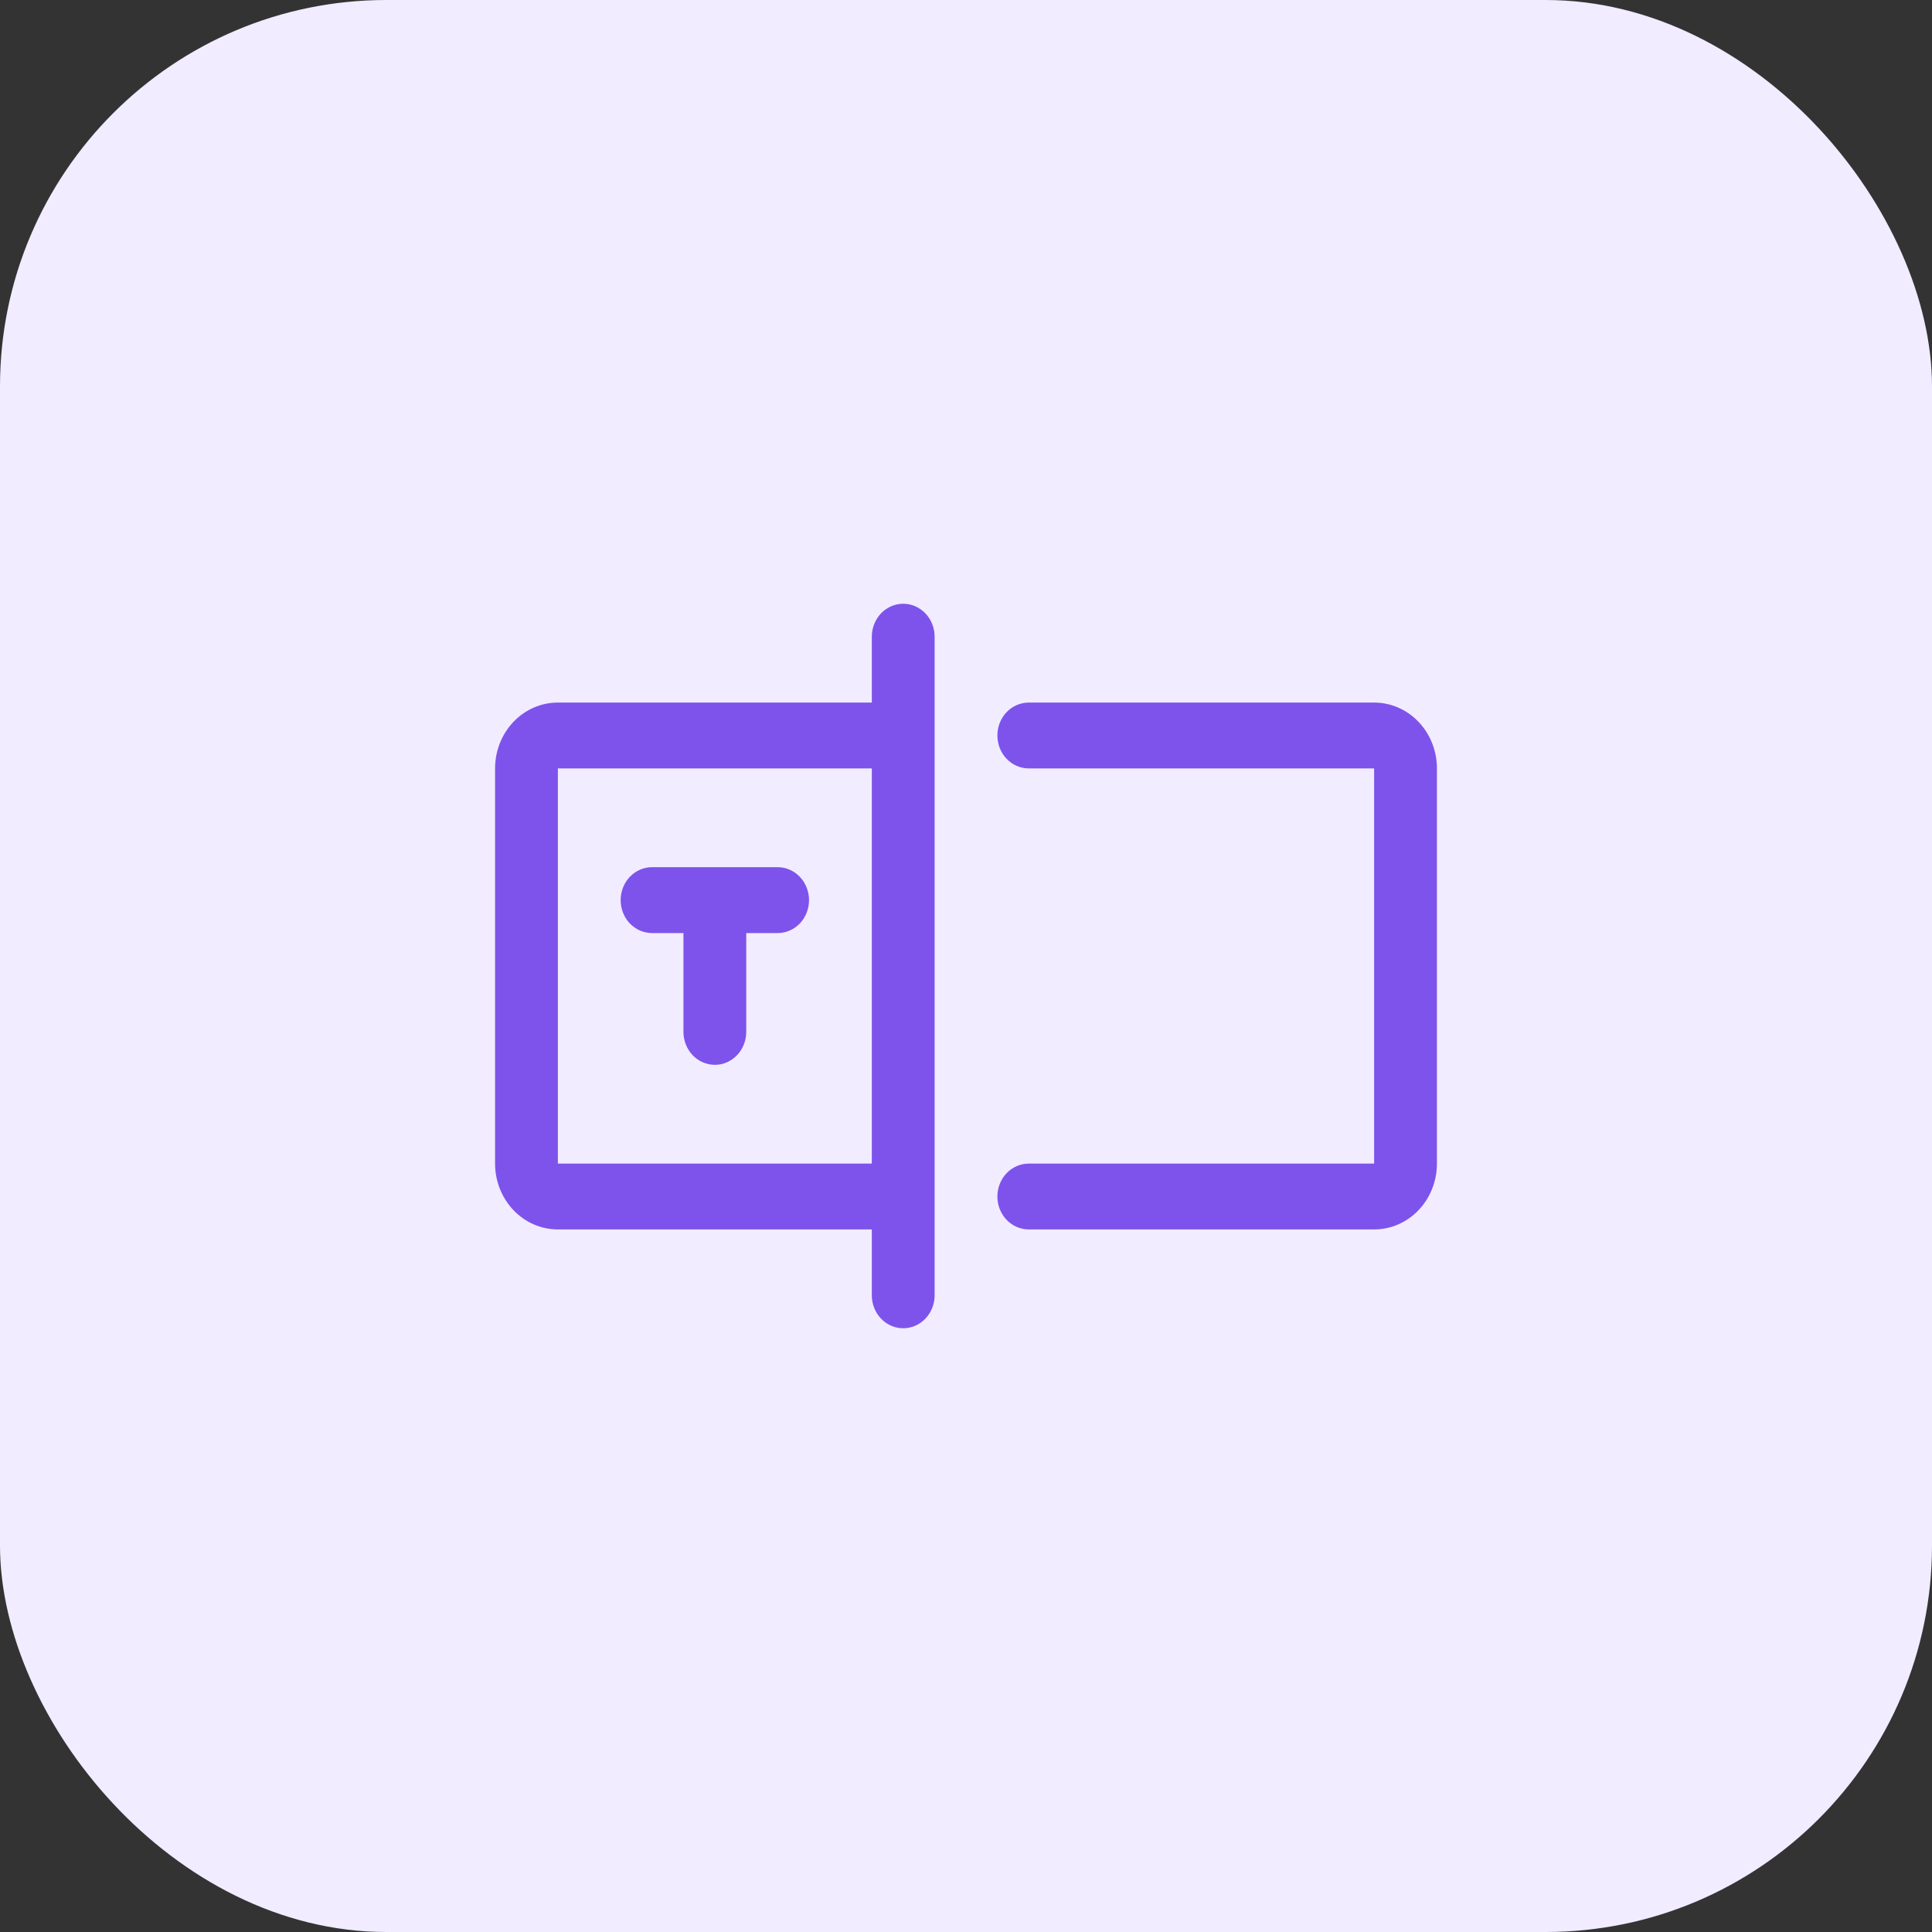 <svg width="40" height="40" viewBox="0 0 40 40" fill="none" xmlns="http://www.w3.org/2000/svg">
<rect x="0" y="0" width="40" height="40" fill="#333333" stroke="none"/>
<rect width="40" height="40" rx="8" fill="#F1ECFF"/>
<path d="M18.7 12.5C18.528 12.5 18.362 12.572 18.24 12.7C18.119 12.828 18.05 13.001 18.05 13.182V14.546H11.55C11.205 14.546 10.875 14.689 10.631 14.945C10.387 15.201 10.25 15.547 10.25 15.909V24.091C10.25 24.453 10.387 24.799 10.631 25.055C10.875 25.311 11.205 25.454 11.55 25.454H18.05V26.818C18.05 26.999 18.119 27.172 18.24 27.3C18.362 27.428 18.528 27.5 18.7 27.5C18.872 27.5 19.038 27.428 19.16 27.3C19.282 27.172 19.35 26.999 19.35 26.818V13.182C19.35 13.001 19.282 12.828 19.16 12.7C19.038 12.572 18.872 12.5 18.7 12.5ZM11.55 24.091V15.909H18.05V24.091H11.55ZM29.75 15.909V24.091C29.75 24.453 29.613 24.799 29.369 25.055C29.125 25.311 28.795 25.454 28.45 25.454H21.3C21.128 25.454 20.962 25.383 20.84 25.255C20.718 25.127 20.65 24.954 20.65 24.773C20.65 24.592 20.718 24.419 20.84 24.291C20.962 24.163 21.128 24.091 21.3 24.091H28.45V15.909H21.3C21.128 15.909 20.962 15.837 20.84 15.709C20.718 15.582 20.65 15.408 20.65 15.227C20.65 15.046 20.718 14.873 20.84 14.745C20.962 14.617 21.128 14.546 21.3 14.546H28.45C28.795 14.546 29.125 14.689 29.369 14.945C29.613 15.201 29.75 15.547 29.75 15.909ZM16.75 18.636C16.75 18.817 16.681 18.991 16.56 19.119C16.438 19.246 16.272 19.318 16.1 19.318H15.45V21.364C15.45 21.544 15.382 21.718 15.26 21.846C15.138 21.974 14.972 22.046 14.8 22.046C14.628 22.046 14.462 21.974 14.34 21.846C14.219 21.718 14.15 21.544 14.15 21.364V19.318H13.5C13.328 19.318 13.162 19.246 13.04 19.119C12.918 18.991 12.85 18.817 12.85 18.636C12.85 18.456 12.918 18.282 13.04 18.154C13.162 18.026 13.328 17.954 13.5 17.954H16.1C16.272 17.954 16.438 18.026 16.56 18.154C16.681 18.282 16.75 18.456 16.75 18.636Z" fill="#7D53EB"/>
</svg>
